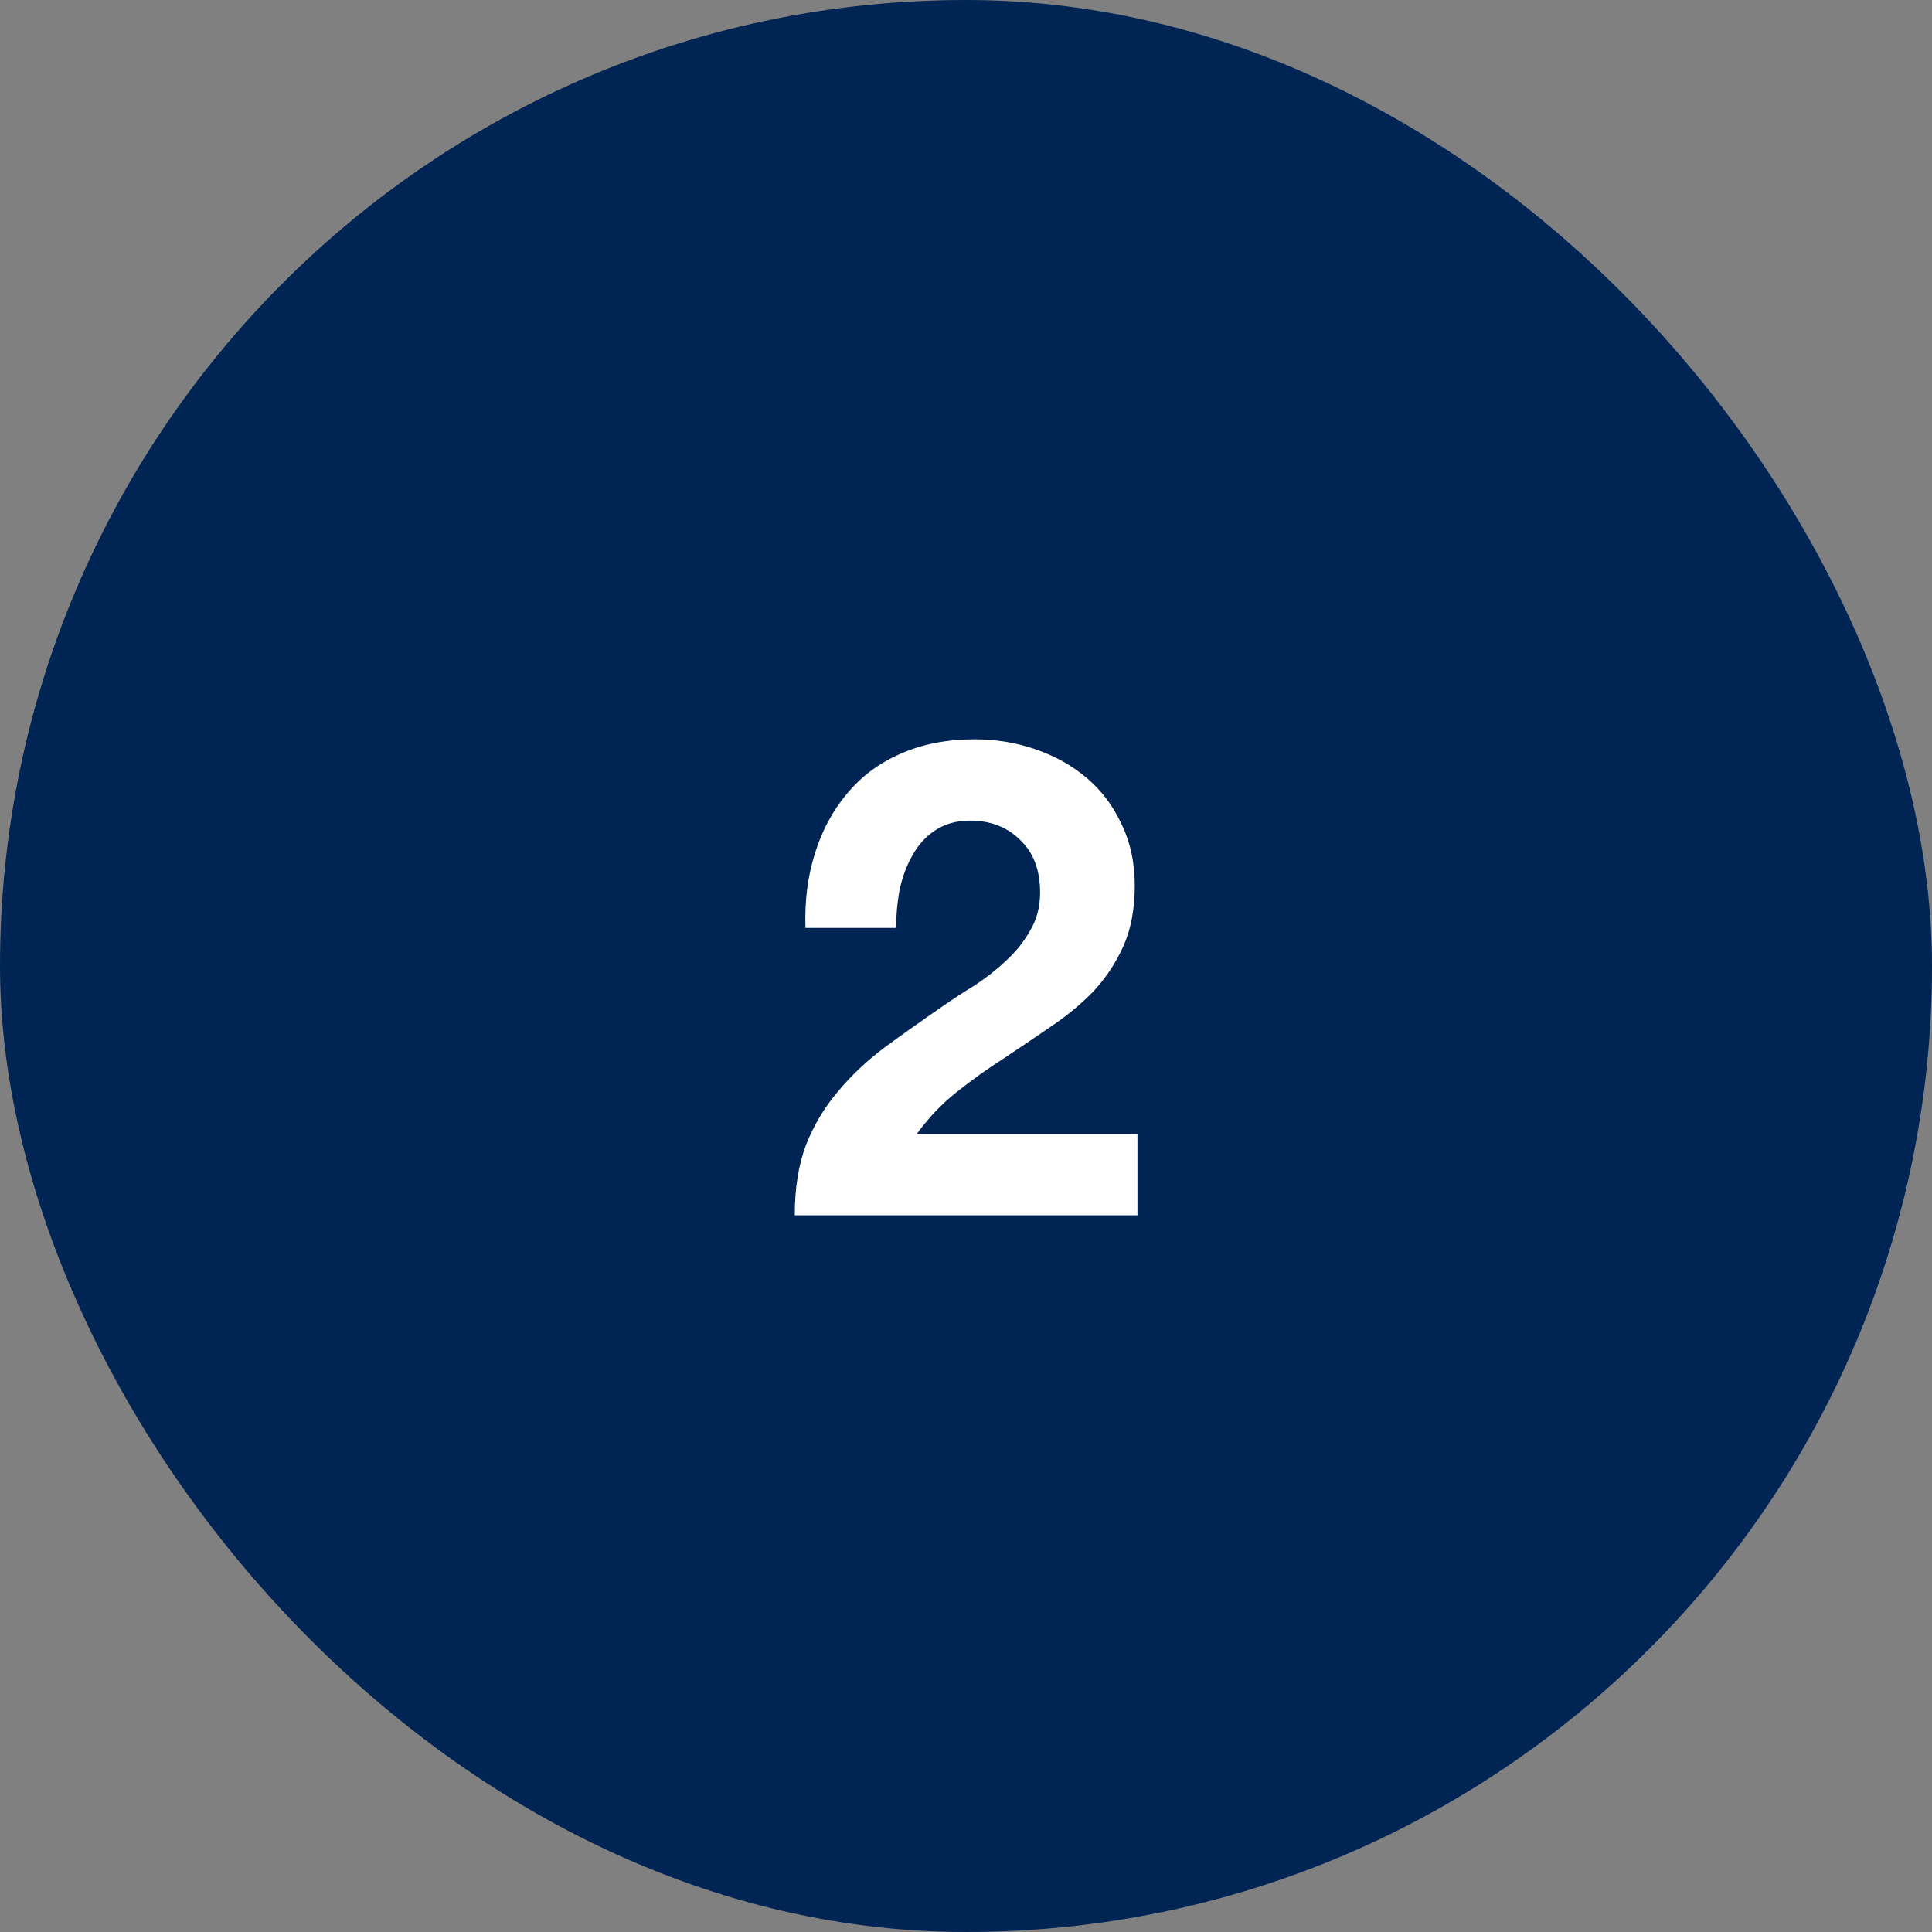 <svg xmlns="http://www.w3.org/2000/svg" width="62" height="62" viewBox="0 0 62 62" fill="none"><rect x="0" y="0" width="62" height="62" fill="#808080" stroke="none"/><rect width="62" height="62" rx="31" fill="#002554"></rect><path d="M25.848 29.779C25.819 28.924 25.919 28.132 26.147 27.404C26.375 26.663 26.718 26.021 27.174 25.479C27.631 24.923 28.201 24.495 28.886 24.195C29.584 23.882 30.383 23.725 31.282 23.725C31.966 23.725 32.615 23.832 33.229 24.046C33.856 24.26 34.405 24.566 34.876 24.966C35.346 25.365 35.717 25.857 35.988 26.442C36.274 27.027 36.416 27.683 36.416 28.41C36.416 29.166 36.295 29.815 36.053 30.357C35.81 30.899 35.489 31.384 35.09 31.812C34.691 32.225 34.234 32.603 33.721 32.946C33.221 33.288 32.715 33.63 32.202 33.972C31.688 34.3 31.189 34.657 30.704 35.042C30.219 35.427 29.791 35.877 29.421 36.39H36.502V39H25.505C25.505 38.13 25.627 37.374 25.869 36.732C26.126 36.09 26.468 35.52 26.896 35.021C27.324 34.507 27.823 34.037 28.393 33.609C28.978 33.181 29.592 32.746 30.233 32.304C30.561 32.075 30.911 31.847 31.282 31.619C31.652 31.377 31.988 31.113 32.287 30.828C32.601 30.542 32.858 30.221 33.057 29.865C33.271 29.508 33.378 29.102 33.378 28.645C33.378 27.918 33.164 27.355 32.736 26.955C32.323 26.542 31.788 26.335 31.132 26.335C30.69 26.335 30.312 26.442 29.998 26.656C29.699 26.855 29.456 27.126 29.271 27.469C29.085 27.797 28.95 28.168 28.864 28.581C28.793 28.981 28.757 29.38 28.757 29.779H25.848Z" fill="white"></path></svg>